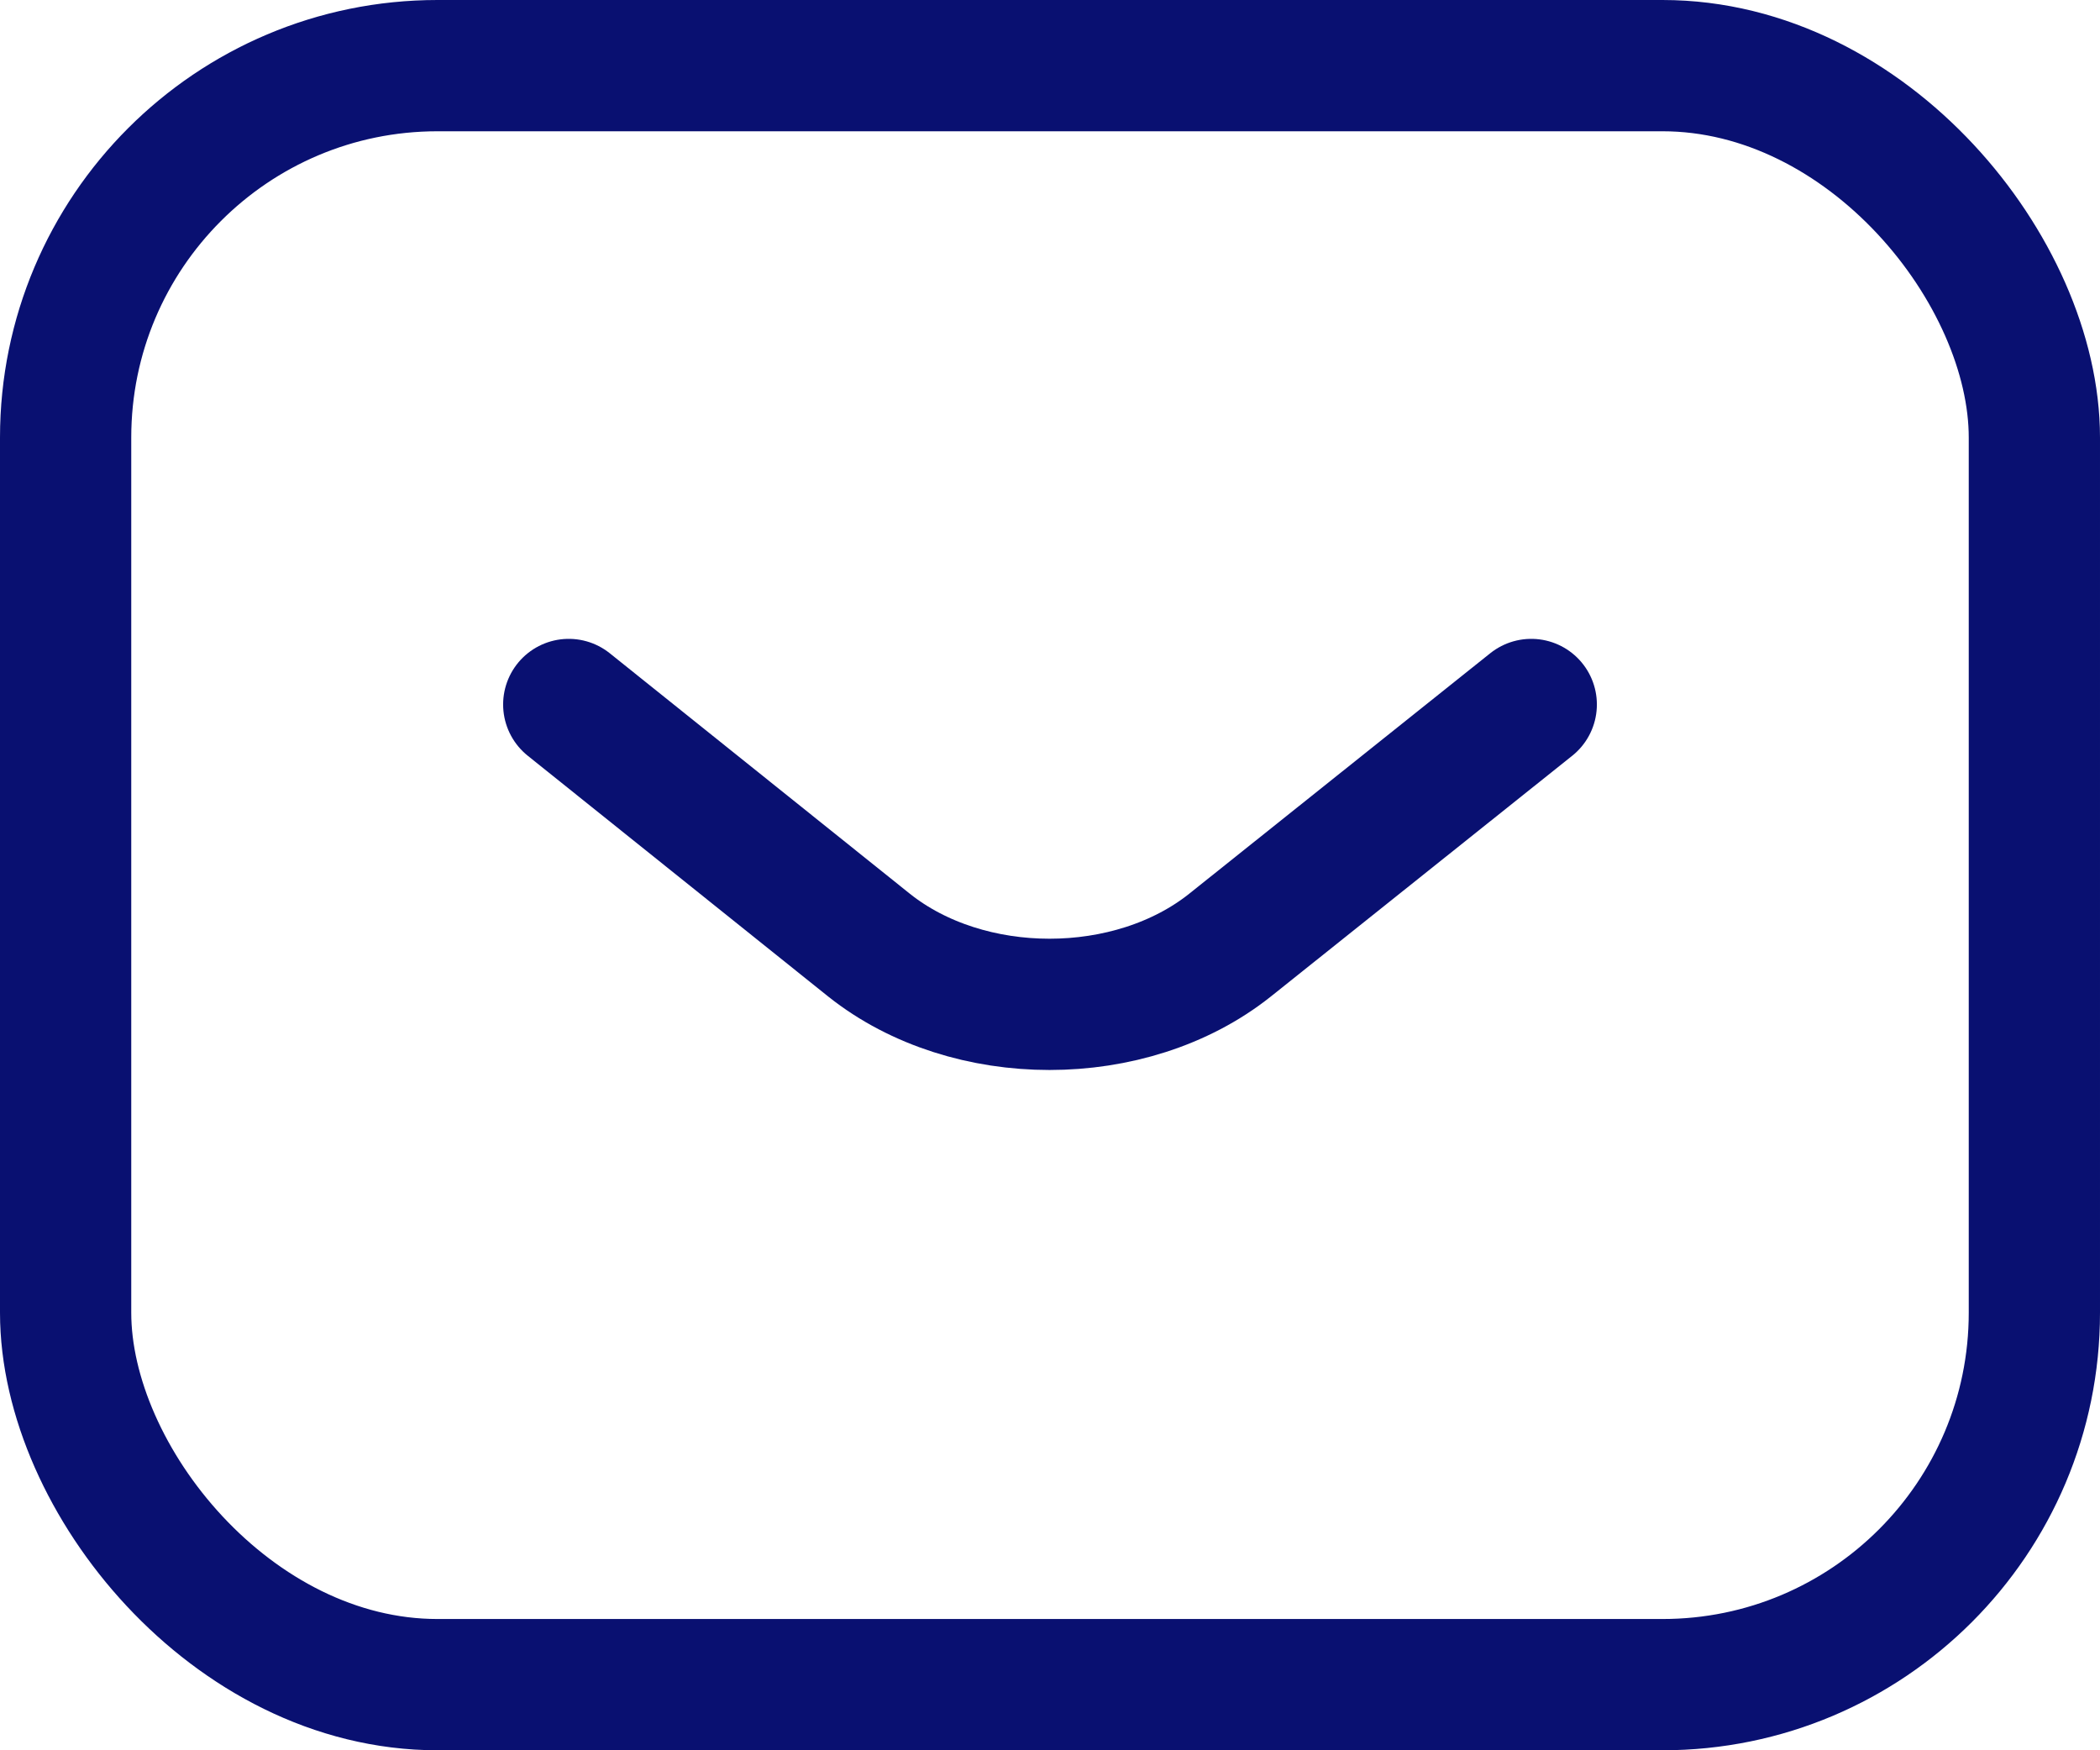<svg width="24" height="20" viewBox="0 0 24 20" fill="none" xmlns="http://www.w3.org/2000/svg">
<rect x="0.75" y="0.75" width="22.5" height="18.5" rx="4.25" stroke="#091071" stroke-width="1.5"/>
<path d="M17.5 8.05L14.057 10.8C12.924 11.702 11.065 11.702 9.932 10.8L6.5 8.05" stroke="#091071" stroke-width="1.5" stroke-miterlimit="10" stroke-linecap="round" stroke-linejoin="round"/>
</svg>

